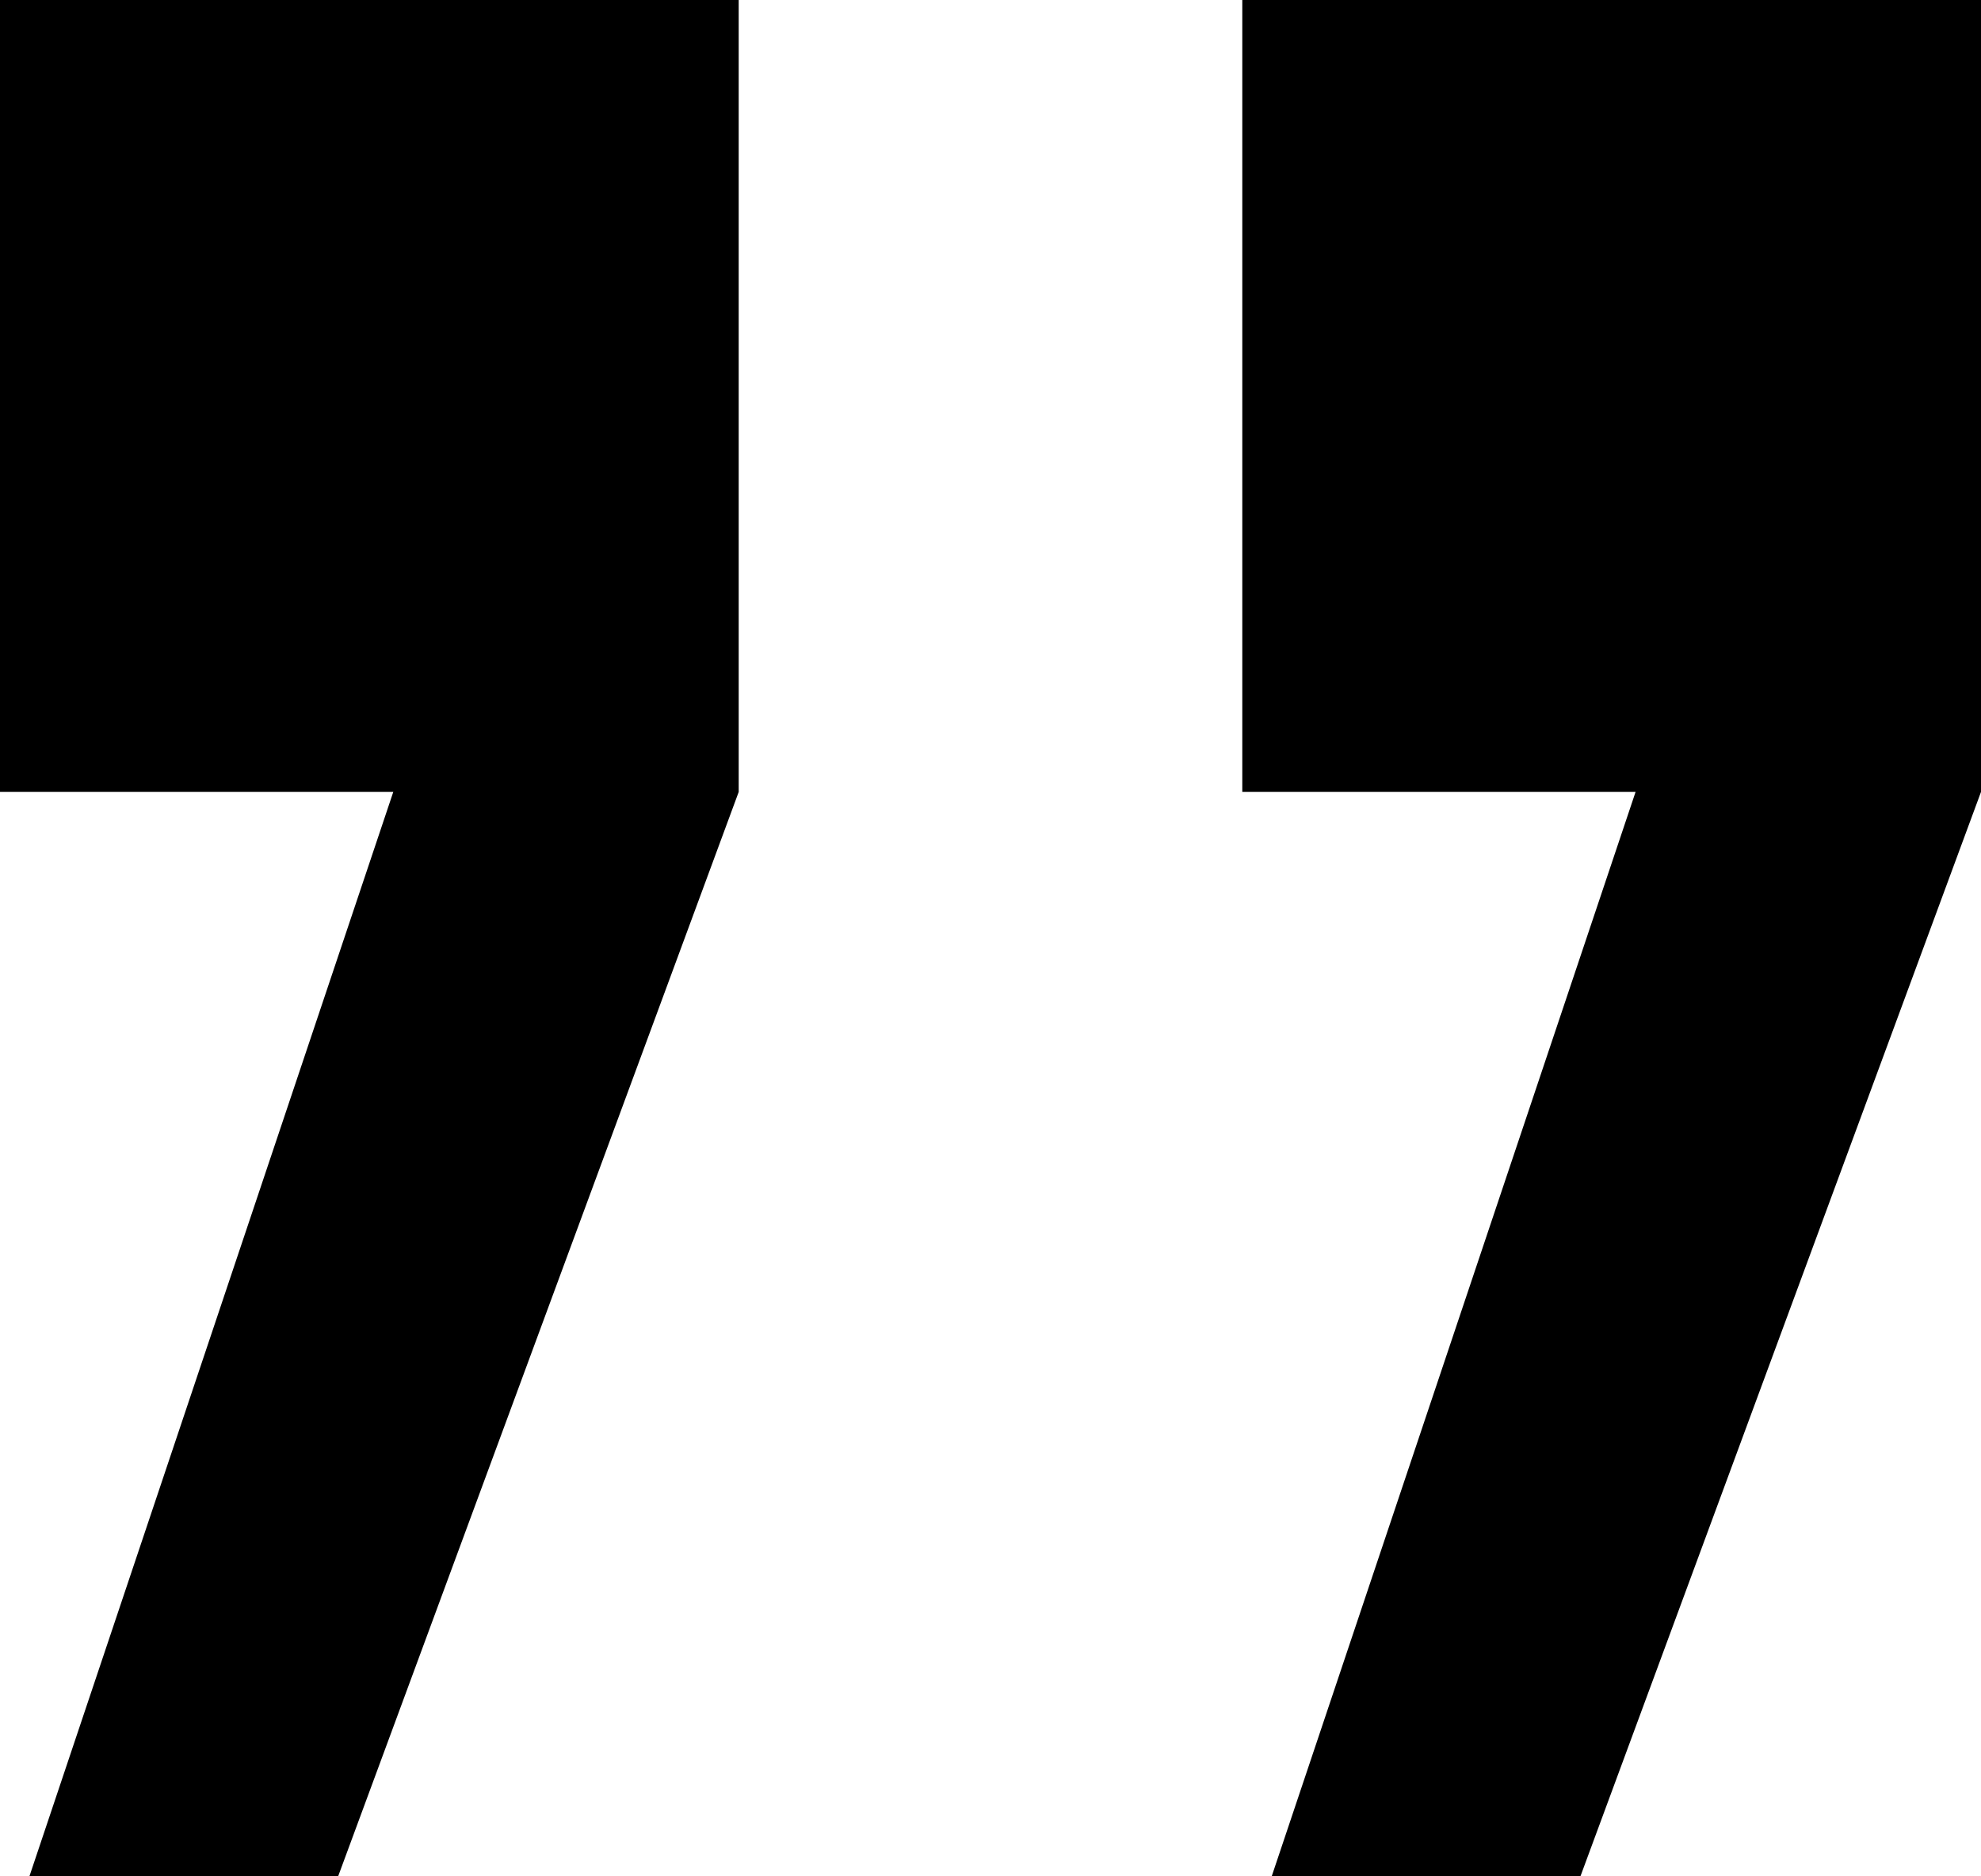 <svg width="19" height="18" viewBox="0 0 19 18" fill="none" xmlns="http://www.w3.org/2000/svg">
<path d="M0.282 18L3.772 7.597L-9.97861e-07 7.597L-3.33739e-07 2.46316e-07L7.085 8.65736e-07L7.085 7.597L3.243 18L0.282 18ZM12.197 18L15.687 7.597L11.915 7.597L11.915 1.28793e-06L19 1.90735e-06L19 7.597L15.158 18L12.197 18Z" fill="black"/>
</svg>
